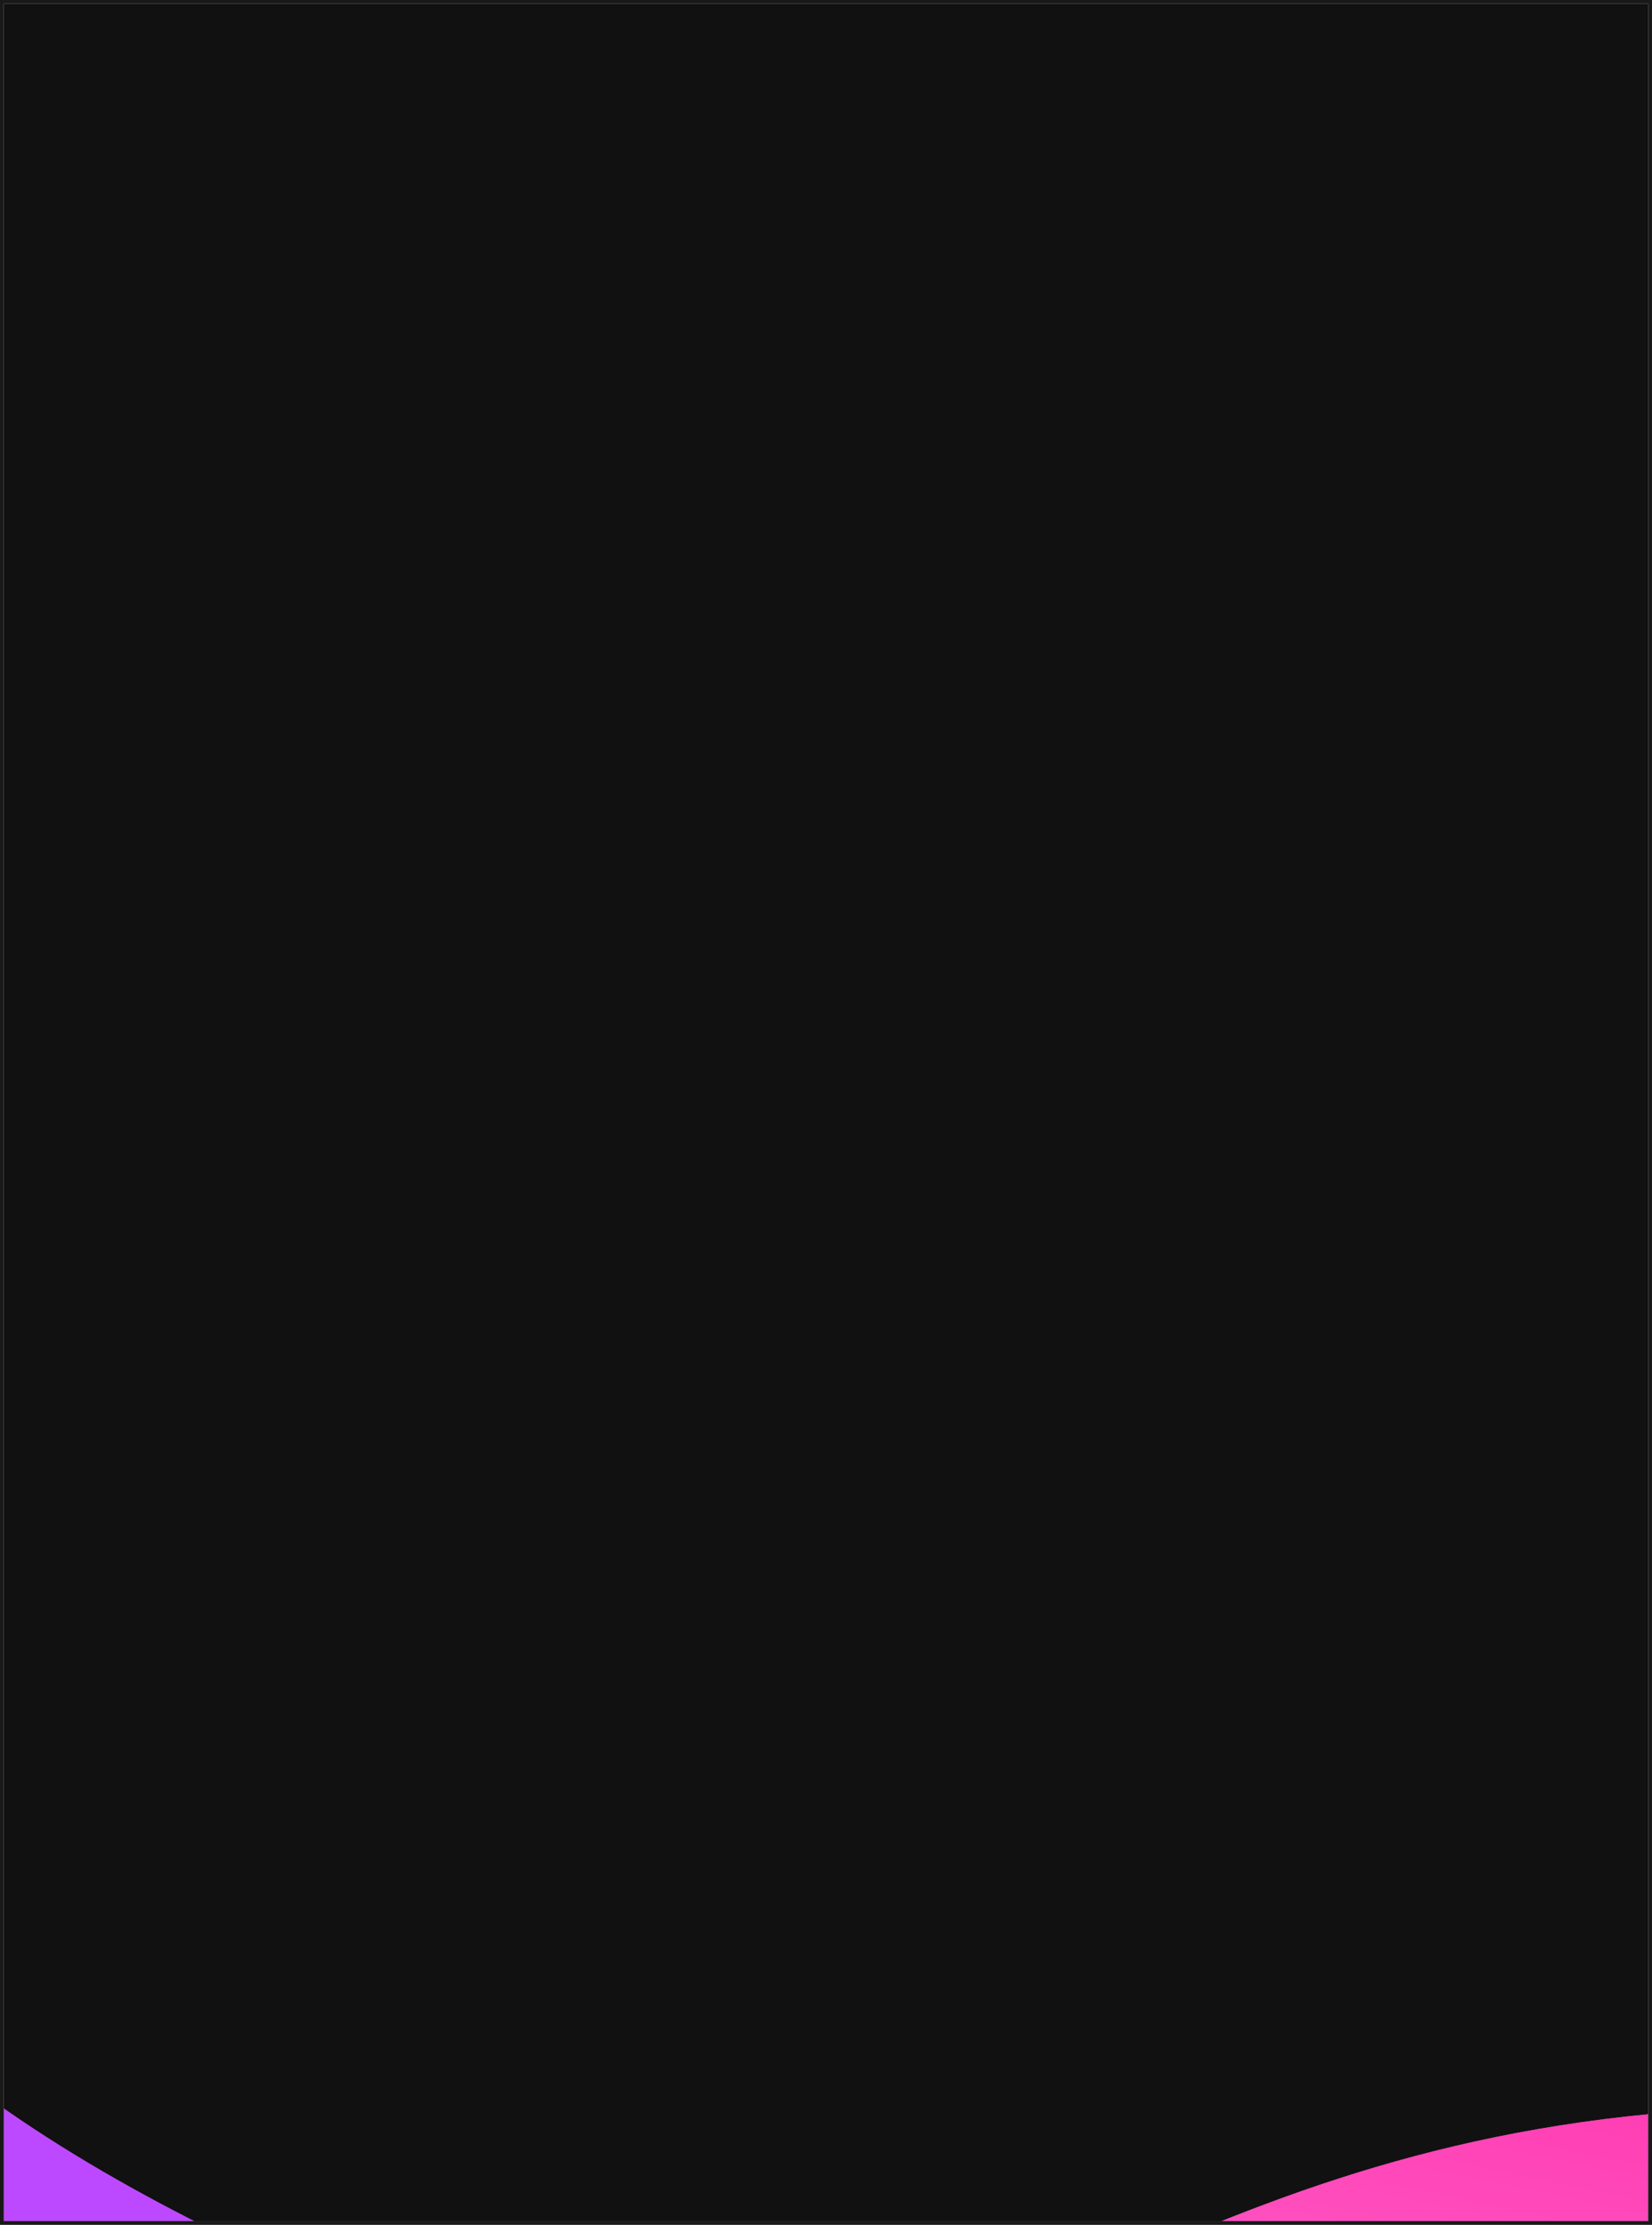 <svg width="436" height="587" viewBox="0 0 436 587" fill="none" xmlns="http://www.w3.org/2000/svg">
<g clip-path="url(#clip0_573_2823)">
<rect x="1" y="1" width="434" height="585" fill="#111111"/>
<g filter="url(#filter0_f_573_2823)">
<path d="M-253.055 208.082C-362.178 253.957 -396.731 419.376 -330.232 577.556C-263.733 735.736 109.969 737.039 219.091 691.163C328.214 645.288 -6.509 629.81 -73.008 471.631C-139.507 313.451 -143.932 162.206 -253.055 208.082Z" fill="#BC49FF"/>
<path d="M-60.107 671.063C12.436 687.113 50.715 668.889 119.458 658.648C252.155 638.88 306.818 567.978 441.854 557.203C717.387 535.216 125.811 1096.14 -139.266 918.822C-305.902 807.354 -580.701 361.844 -405.379 444.288C-335.362 477.213 -310.026 532.099 -243.322 576.22C-174.483 621.755 -134.137 654.683 -60.107 671.063Z" fill="url(#paint0_linear_573_2823)"/>
<path d="M-176.193 226.015C-143.135 298.118 -147.675 359.965 -192.105 442.779C-282.112 610.545 -614.327 116.243 -421.193 101.919C-299.418 92.888 -218.418 133.916 -176.193 226.015Z" fill="#E00004"/>
<path d="M-269.563 275.815C-241.195 335.239 -241.374 384.505 -270.19 448.487C-328.565 578.103 -601.719 165.257 -458.55 163.798C-368.279 162.878 -305.797 199.913 -269.563 275.815Z" fill="#FF0044"/>
<path d="M-253.904 240.95C-363.026 286.825 -397.58 452.245 -331.081 610.424C-264.582 768.604 109.12 769.907 218.243 724.031C327.365 678.156 -7.357 662.678 -73.856 504.499C-140.356 346.319 -144.781 195.074 -253.904 240.95Z" fill="#BC49FF"/>
<path d="M-60.956 703.93C11.588 719.981 49.867 701.757 118.61 691.516C251.307 671.748 305.969 600.846 441.006 590.07C716.538 568.083 124.962 1129.01 -140.114 951.69C-306.75 840.222 -581.55 394.712 -406.228 477.156C-336.21 510.081 -310.874 564.966 -244.171 609.088C-175.331 654.623 -134.986 687.55 -60.956 703.93Z" fill="url(#paint1_linear_573_2823)"/>
<path d="M-177.043 258.882C-143.985 330.985 -148.525 392.832 -192.955 475.646C-282.961 643.413 -615.177 149.11 -422.043 134.787C-300.268 125.756 -219.268 166.783 -177.043 258.882Z" fill="#E00004"/>
<path d="M-270.411 308.683C-242.043 368.106 -242.222 417.373 -271.038 481.355C-329.414 610.971 -602.568 198.124 -459.399 196.665C-369.128 195.746 -306.646 232.78 -270.411 308.683Z" fill="#FF0044"/>
<path d="M-253.055 208.082C-362.178 253.957 -396.731 419.376 -330.232 577.556C-263.733 735.736 109.969 737.039 219.091 691.163C328.214 645.288 -6.509 629.81 -73.008 471.631C-139.507 313.451 -143.932 162.206 -253.055 208.082Z" fill="#BC49FF"/>
<path d="M-60.107 671.063C12.436 687.113 50.715 668.889 119.458 658.648C252.155 638.88 306.818 567.978 441.854 557.203C717.387 535.216 125.811 1096.14 -139.266 918.822C-305.902 807.354 -580.701 361.844 -405.379 444.288C-335.362 477.213 -310.026 532.099 -243.322 576.22C-174.483 621.755 -134.137 654.683 -60.107 671.063Z" fill="url(#paint2_linear_573_2823)"/>
<path d="M-176.193 226.015C-143.135 298.118 -147.675 359.965 -192.105 442.779C-282.112 610.545 -614.327 116.243 -421.193 101.919C-299.418 92.888 -218.418 133.916 -176.193 226.015Z" fill="#E00004"/>
<path d="M-269.563 275.815C-241.195 335.239 -241.374 384.505 -270.19 448.487C-328.565 578.103 -601.719 165.257 -458.55 163.798C-368.279 162.878 -305.797 199.913 -269.563 275.815Z" fill="#FF0044"/>
<path d="M-253.904 240.95C-363.026 286.825 -397.58 452.245 -331.081 610.424C-264.582 768.604 109.12 769.907 218.243 724.031C327.365 678.156 -7.357 662.678 -73.856 504.499C-140.356 346.319 -144.781 195.074 -253.904 240.95Z" fill="#BC49FF"/>
<path d="M-60.956 703.93C11.588 719.981 49.867 701.757 118.61 691.516C251.307 671.748 305.969 600.846 441.006 590.07C716.538 568.083 124.962 1129.01 -140.114 951.69C-306.75 840.222 -581.55 394.712 -406.228 477.156C-336.21 510.081 -310.874 564.966 -244.171 609.088C-175.331 654.623 -134.986 687.55 -60.956 703.93Z" fill="url(#paint3_linear_573_2823)"/>
<path d="M-177.043 258.882C-143.985 330.985 -148.525 392.832 -192.955 475.646C-282.961 643.413 -615.177 149.11 -422.043 134.787C-300.268 125.756 -219.268 166.783 -177.043 258.882Z" fill="#E00004"/>
<path d="M-270.411 308.683C-242.043 368.106 -242.222 417.373 -271.038 481.355C-329.414 610.971 -602.568 198.124 -459.399 196.665C-369.128 195.746 -306.646 232.78 -270.411 308.683Z" fill="#FF0044"/>
</g>
</g>
<rect x="0.5" y="0.5" width="435" height="586" stroke="#191919"/>
<defs>
<filter id="filter0_f_573_2823" x="-678.721" y="-77.623" width="1370.37" height="1242.34" filterUnits="userSpaceOnUse" color-interpolation-filters="sRGB">
<feFlood flood-opacity="0" result="BackgroundImageFix"/>
<feBlend mode="normal" in="SourceGraphic" in2="BackgroundImageFix" result="shape"/>
<feGaussianBlur stdDeviation="89.161" result="effect1_foregroundBlur_573_2823"/>
</filter>
<linearGradient id="paint0_linear_573_2823" x1="195.587" y1="406.082" x2="92.882" y2="891.203" gradientUnits="userSpaceOnUse">
<stop stop-color="#FF1FA2"/>
<stop offset="1" stop-color="#FFC0FF"/>
</linearGradient>
<linearGradient id="paint1_linear_573_2823" x1="195.587" y1="406.082" x2="92.882" y2="891.203" gradientUnits="userSpaceOnUse">
<stop stop-color="#FF1FA2"/>
<stop offset="1" stop-color="#FFC0FF"/>
</linearGradient>
<linearGradient id="paint2_linear_573_2823" x1="195.587" y1="406.082" x2="92.882" y2="891.203" gradientUnits="userSpaceOnUse">
<stop stop-color="#FF1FA2"/>
<stop offset="1" stop-color="#FFC0FF"/>
</linearGradient>
<linearGradient id="paint3_linear_573_2823" x1="195.587" y1="406.082" x2="92.882" y2="891.203" gradientUnits="userSpaceOnUse">
<stop stop-color="#FF1FA2"/>
<stop offset="1" stop-color="#FFC0FF"/>
</linearGradient>
<clipPath id="clip0_573_2823">
<rect x="1" y="1" width="434" height="585" fill="white"/>
</clipPath>
</defs>
</svg>
